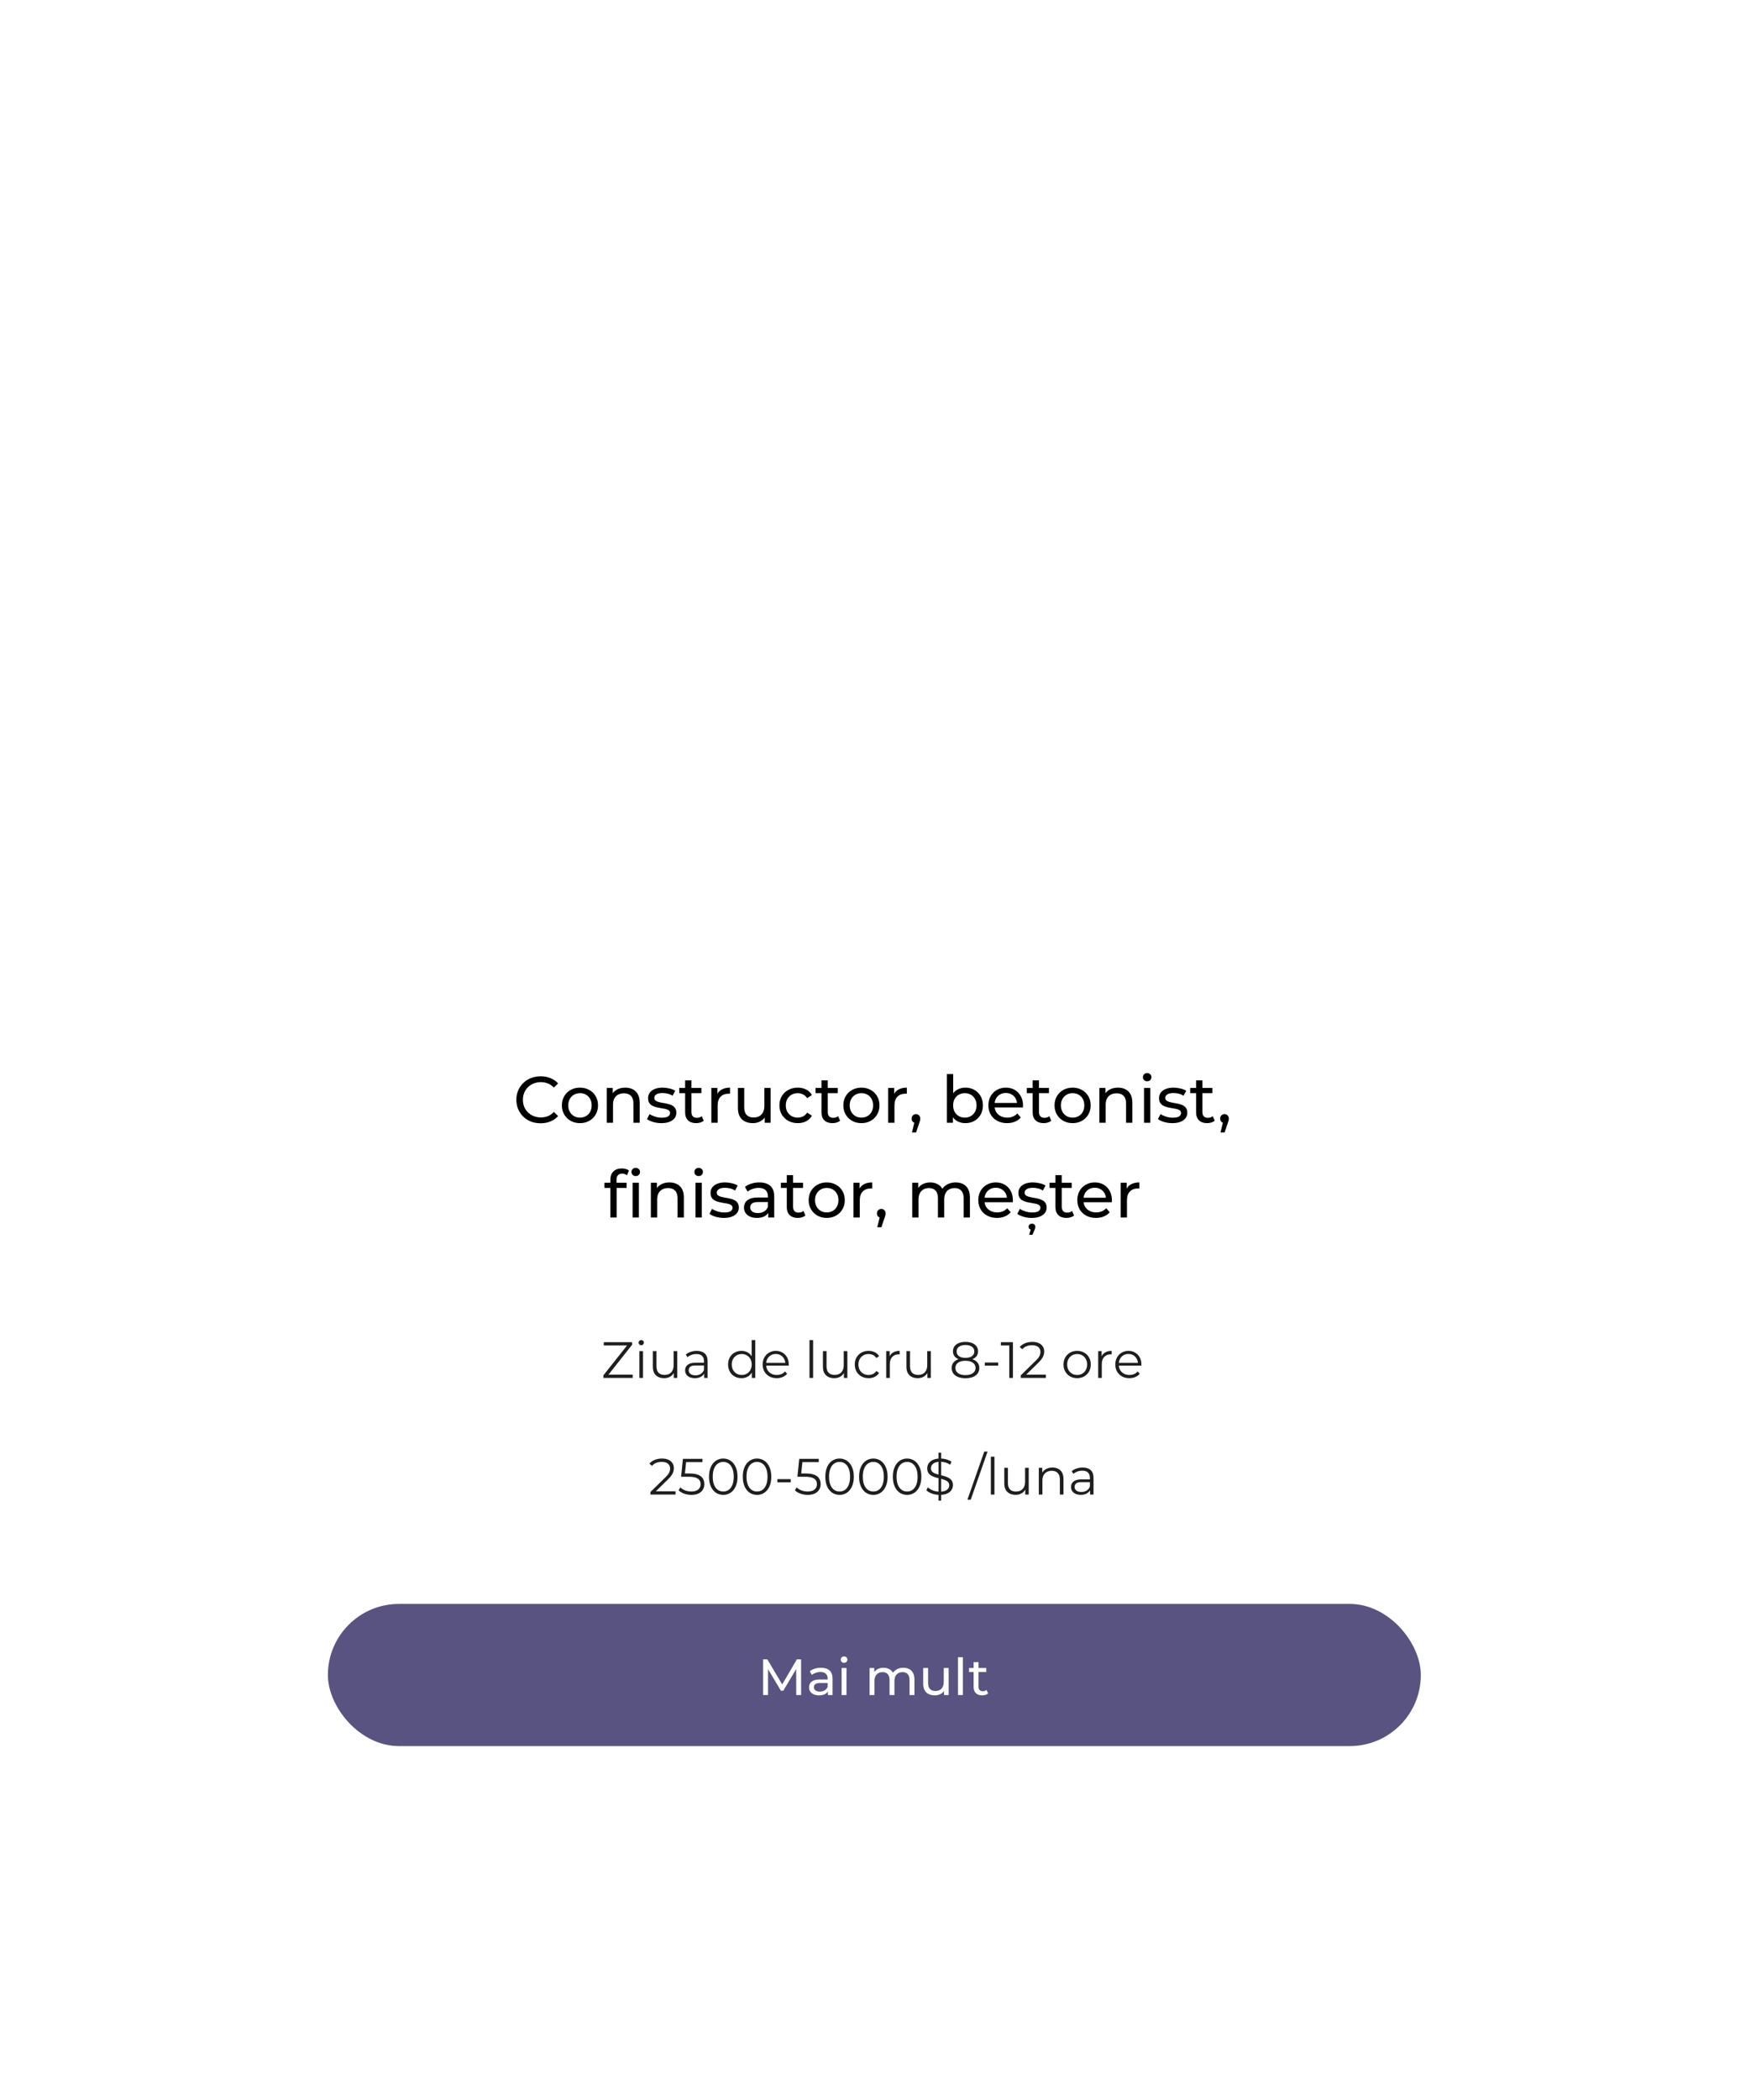 <?xml version="1.0" encoding="UTF-8"?> <svg xmlns="http://www.w3.org/2000/svg" width="482" height="576" viewBox="0 0 482 576" fill="none"> <g filter="url(#filter0_dd_89_2)"> <rect x="60" y="64" width="360" height="450" rx="20" fill="white"></rect> </g> <path d="M148.393 308.144C147.433 308.144 146.545 307.988 145.729 307.676C144.925 307.352 144.223 306.902 143.623 306.326C143.035 305.738 142.573 305.054 142.237 304.274C141.901 303.494 141.733 302.636 141.733 301.7C141.733 300.764 141.901 299.906 142.237 299.126C142.573 298.346 143.041 297.668 143.641 297.092C144.241 296.504 144.943 296.054 145.747 295.742C146.563 295.418 147.451 295.256 148.411 295.256C149.383 295.256 150.277 295.424 151.093 295.76C151.921 296.084 152.623 296.57 153.199 297.218L152.029 298.352C151.549 297.848 151.009 297.476 150.409 297.236C149.809 296.984 149.167 296.858 148.483 296.858C147.775 296.858 147.115 296.978 146.503 297.218C145.903 297.458 145.381 297.794 144.937 298.226C144.493 298.658 144.145 299.174 143.893 299.774C143.653 300.362 143.533 301.004 143.533 301.7C143.533 302.396 143.653 303.044 143.893 303.644C144.145 304.232 144.493 304.742 144.937 305.174C145.381 305.606 145.903 305.942 146.503 306.182C147.115 306.422 147.775 306.542 148.483 306.542C149.167 306.542 149.809 306.422 150.409 306.182C151.009 305.93 151.549 305.546 152.029 305.03L153.199 306.164C152.623 306.812 151.921 307.304 151.093 307.64C150.277 307.976 149.377 308.144 148.393 308.144ZM159.197 308.108C158.237 308.108 157.385 307.898 156.641 307.478C155.897 307.058 155.309 306.482 154.877 305.75C154.445 305.006 154.229 304.166 154.229 303.23C154.229 302.282 154.445 301.442 154.877 300.71C155.309 299.978 155.897 299.408 156.641 299C157.385 298.58 158.237 298.37 159.197 298.37C160.145 298.37 160.991 298.58 161.735 299C162.491 299.408 163.079 299.978 163.499 300.71C163.931 301.43 164.147 302.27 164.147 303.23C164.147 304.178 163.931 305.018 163.499 305.75C163.079 306.482 162.491 307.058 161.735 307.478C160.991 307.898 160.145 308.108 159.197 308.108ZM159.197 306.596C159.809 306.596 160.355 306.458 160.835 306.182C161.327 305.906 161.711 305.516 161.987 305.012C162.263 304.496 162.401 303.902 162.401 303.23C162.401 302.546 162.263 301.958 161.987 301.466C161.711 300.962 161.327 300.572 160.835 300.296C160.355 300.02 159.809 299.882 159.197 299.882C158.585 299.882 158.039 300.02 157.559 300.296C157.079 300.572 156.695 300.962 156.407 301.466C156.119 301.958 155.975 302.546 155.975 303.23C155.975 303.902 156.119 304.496 156.407 305.012C156.695 305.516 157.079 305.906 157.559 306.182C158.039 306.458 158.585 306.596 159.197 306.596ZM171.63 298.37C172.41 298.37 173.094 298.52 173.682 298.82C174.282 299.12 174.75 299.576 175.086 300.188C175.422 300.8 175.59 301.574 175.59 302.51V308H173.862V302.708C173.862 301.784 173.634 301.088 173.178 300.62C172.734 300.152 172.104 299.918 171.288 299.918C170.676 299.918 170.142 300.038 169.686 300.278C169.23 300.518 168.876 300.872 168.624 301.34C168.384 301.808 168.264 302.39 168.264 303.086V308H166.536V298.46H168.192V301.034L167.922 300.35C168.234 299.726 168.714 299.24 169.362 298.892C170.01 298.544 170.766 298.37 171.63 298.37ZM181.524 308.108C180.732 308.108 179.976 308 179.256 307.784C178.548 307.568 177.99 307.304 177.582 306.992L178.302 305.624C178.71 305.9 179.214 306.134 179.814 306.326C180.414 306.518 181.026 306.614 181.65 306.614C182.454 306.614 183.03 306.5 183.378 306.272C183.738 306.044 183.918 305.726 183.918 305.318C183.918 305.018 183.81 304.784 183.594 304.616C183.378 304.448 183.09 304.322 182.73 304.238C182.382 304.154 181.992 304.082 181.56 304.022C181.128 303.95 180.696 303.866 180.264 303.77C179.832 303.662 179.436 303.518 179.076 303.338C178.716 303.146 178.428 302.888 178.212 302.564C177.996 302.228 177.888 301.784 177.888 301.232C177.888 300.656 178.05 300.152 178.374 299.72C178.698 299.288 179.154 298.958 179.742 298.73C180.342 298.49 181.05 298.37 181.866 298.37C182.49 298.37 183.12 298.448 183.756 298.604C184.404 298.748 184.932 298.958 185.34 299.234L184.602 300.602C184.17 300.314 183.72 300.116 183.252 300.008C182.784 299.9 182.316 299.846 181.848 299.846C181.092 299.846 180.528 299.972 180.156 300.224C179.784 300.464 179.598 300.776 179.598 301.16C179.598 301.484 179.706 301.736 179.922 301.916C180.15 302.084 180.438 302.216 180.786 302.312C181.146 302.408 181.542 302.492 181.974 302.564C182.406 302.624 182.838 302.708 183.27 302.816C183.702 302.912 184.092 303.05 184.44 303.23C184.8 303.41 185.088 303.662 185.304 303.986C185.532 304.31 185.646 304.742 185.646 305.282C185.646 305.858 185.478 306.356 185.142 306.776C184.806 307.196 184.332 307.526 183.72 307.766C183.108 307.994 182.376 308.108 181.524 308.108ZM191.082 308.108C190.122 308.108 189.378 307.85 188.85 307.334C188.322 306.818 188.058 306.08 188.058 305.12V296.372H189.786V305.048C189.786 305.564 189.912 305.96 190.164 306.236C190.428 306.512 190.8 306.65 191.28 306.65C191.82 306.65 192.27 306.5 192.63 306.2L193.17 307.442C192.906 307.67 192.588 307.838 192.216 307.946C191.856 308.054 191.478 308.108 191.082 308.108ZM186.438 299.882V298.46H192.522V299.882H186.438ZM195.259 308V298.46H196.915V301.052L196.753 300.404C197.017 299.744 197.461 299.24 198.085 298.892C198.709 298.544 199.477 298.37 200.389 298.37V300.044C200.317 300.032 200.245 300.026 200.173 300.026C200.113 300.026 200.053 300.026 199.993 300.026C199.069 300.026 198.337 300.302 197.797 300.854C197.257 301.406 196.987 302.204 196.987 303.248V308H195.259ZM206.656 308.108C205.84 308.108 205.12 307.958 204.496 307.658C203.884 307.358 203.404 306.902 203.056 306.29C202.72 305.666 202.552 304.886 202.552 303.95V298.46H204.28V303.752C204.28 304.688 204.502 305.39 204.946 305.858C205.402 306.326 206.038 306.56 206.854 306.56C207.454 306.56 207.976 306.44 208.42 306.2C208.864 305.948 209.206 305.588 209.446 305.12C209.686 304.64 209.806 304.064 209.806 303.392V298.46H211.534V308H209.896V305.426L210.166 306.11C209.854 306.746 209.386 307.238 208.762 307.586C208.138 307.934 207.436 308.108 206.656 308.108ZM218.982 308.108C218.01 308.108 217.14 307.898 216.372 307.478C215.616 307.058 215.022 306.482 214.59 305.75C214.158 305.018 213.942 304.178 213.942 303.23C213.942 302.282 214.158 301.442 214.59 300.71C215.022 299.978 215.616 299.408 216.372 299C217.14 298.58 218.01 298.37 218.982 298.37C219.846 298.37 220.614 298.544 221.286 298.892C221.97 299.228 222.498 299.732 222.87 300.404L221.556 301.25C221.244 300.782 220.86 300.44 220.404 300.224C219.96 299.996 219.48 299.882 218.964 299.882C218.34 299.882 217.782 300.02 217.29 300.296C216.798 300.572 216.408 300.962 216.12 301.466C215.832 301.958 215.688 302.546 215.688 303.23C215.688 303.914 215.832 304.508 216.12 305.012C216.408 305.516 216.798 305.906 217.29 306.182C217.782 306.458 218.34 306.596 218.964 306.596C219.48 306.596 219.96 306.488 220.404 306.272C220.86 306.044 221.244 305.696 221.556 305.228L222.87 306.056C222.498 306.716 221.97 307.226 221.286 307.586C220.614 307.934 219.846 308.108 218.982 308.108ZM228.506 308.108C227.546 308.108 226.802 307.85 226.274 307.334C225.746 306.818 225.482 306.08 225.482 305.12V296.372H227.21V305.048C227.21 305.564 227.336 305.96 227.588 306.236C227.852 306.512 228.224 306.65 228.704 306.65C229.244 306.65 229.694 306.5 230.054 306.2L230.594 307.442C230.33 307.67 230.012 307.838 229.64 307.946C229.28 308.054 228.902 308.108 228.506 308.108ZM223.862 299.882V298.46H229.946V299.882H223.862ZM236.453 308.108C235.493 308.108 234.641 307.898 233.897 307.478C233.153 307.058 232.565 306.482 232.133 305.75C231.701 305.006 231.485 304.166 231.485 303.23C231.485 302.282 231.701 301.442 232.133 300.71C232.565 299.978 233.153 299.408 233.897 299C234.641 298.58 235.493 298.37 236.453 298.37C237.401 298.37 238.247 298.58 238.991 299C239.747 299.408 240.335 299.978 240.755 300.71C241.187 301.43 241.403 302.27 241.403 303.23C241.403 304.178 241.187 305.018 240.755 305.75C240.335 306.482 239.747 307.058 238.991 307.478C238.247 307.898 237.401 308.108 236.453 308.108ZM236.453 306.596C237.065 306.596 237.611 306.458 238.091 306.182C238.583 305.906 238.967 305.516 239.243 305.012C239.519 304.496 239.657 303.902 239.657 303.23C239.657 302.546 239.519 301.958 239.243 301.466C238.967 300.962 238.583 300.572 238.091 300.296C237.611 300.02 237.065 299.882 236.453 299.882C235.841 299.882 235.295 300.02 234.815 300.296C234.335 300.572 233.951 300.962 233.663 301.466C233.375 301.958 233.231 302.546 233.231 303.23C233.231 303.902 233.375 304.496 233.663 305.012C233.951 305.516 234.335 305.906 234.815 306.182C235.295 306.458 235.841 306.596 236.453 306.596ZM243.792 308V298.46H245.448V301.052L245.286 300.404C245.55 299.744 245.994 299.24 246.618 298.892C247.242 298.544 248.01 298.37 248.922 298.37V300.044C248.85 300.032 248.778 300.026 248.706 300.026C248.646 300.026 248.586 300.026 248.526 300.026C247.602 300.026 246.87 300.302 246.33 300.854C245.79 301.406 245.52 302.204 245.52 303.248V308H243.792ZM250.315 310.664L251.215 307.028L251.449 308.072C251.101 308.072 250.807 307.964 250.567 307.748C250.339 307.532 250.225 307.238 250.225 306.866C250.225 306.506 250.339 306.212 250.567 305.984C250.807 305.756 251.095 305.642 251.431 305.642C251.779 305.642 252.061 305.762 252.277 306.002C252.493 306.23 252.601 306.518 252.601 306.866C252.601 306.986 252.589 307.106 252.565 307.226C252.553 307.334 252.523 307.466 252.475 307.622C252.439 307.766 252.379 307.946 252.295 308.162L251.449 310.664H250.315ZM264.969 308.108C264.153 308.108 263.415 307.928 262.755 307.568C262.107 307.196 261.591 306.65 261.207 305.93C260.835 305.21 260.649 304.31 260.649 303.23C260.649 302.15 260.841 301.25 261.225 300.53C261.621 299.81 262.143 299.27 262.791 298.91C263.451 298.55 264.177 298.37 264.969 298.37C265.905 298.37 266.733 298.574 267.453 298.982C268.173 299.39 268.743 299.96 269.163 300.692C269.583 301.412 269.793 302.258 269.793 303.23C269.793 304.202 269.583 305.054 269.163 305.786C268.743 306.518 268.173 307.088 267.453 307.496C266.733 307.904 265.905 308.108 264.969 308.108ZM259.911 308V294.644H261.639V300.998L261.459 303.212L261.567 305.426V308H259.911ZM264.825 306.596C265.437 306.596 265.983 306.458 266.463 306.182C266.955 305.906 267.339 305.516 267.615 305.012C267.903 304.496 268.047 303.902 268.047 303.23C268.047 302.546 267.903 301.958 267.615 301.466C267.339 300.962 266.955 300.572 266.463 300.296C265.983 300.02 265.437 299.882 264.825 299.882C264.225 299.882 263.679 300.02 263.187 300.296C262.707 300.572 262.323 300.962 262.035 301.466C261.759 301.958 261.621 302.546 261.621 303.23C261.621 303.902 261.759 304.496 262.035 305.012C262.323 305.516 262.707 305.906 263.187 306.182C263.679 306.458 264.225 306.596 264.825 306.596ZM276.429 308.108C275.409 308.108 274.509 307.898 273.729 307.478C272.961 307.058 272.361 306.482 271.929 305.75C271.509 305.018 271.299 304.178 271.299 303.23C271.299 302.282 271.503 301.442 271.911 300.71C272.331 299.978 272.901 299.408 273.621 299C274.353 298.58 275.175 298.37 276.087 298.37C277.011 298.37 277.827 298.574 278.535 298.982C279.243 299.39 279.795 299.966 280.191 300.71C280.599 301.442 280.803 302.3 280.803 303.284C280.803 303.356 280.797 303.44 280.785 303.536C280.785 303.632 280.779 303.722 280.767 303.806H272.649V302.564H279.867L279.165 302.996C279.177 302.384 279.051 301.838 278.787 301.358C278.523 300.878 278.157 300.506 277.689 300.242C277.233 299.966 276.699 299.828 276.087 299.828C275.487 299.828 274.953 299.966 274.485 300.242C274.017 300.506 273.651 300.884 273.387 301.376C273.123 301.856 272.991 302.408 272.991 303.032V303.32C272.991 303.956 273.135 304.526 273.423 305.03C273.723 305.522 274.137 305.906 274.665 306.182C275.193 306.458 275.799 306.596 276.483 306.596C277.047 306.596 277.557 306.5 278.013 306.308C278.481 306.116 278.889 305.828 279.237 305.444L280.191 306.56C279.759 307.064 279.219 307.448 278.571 307.712C277.935 307.976 277.221 308.108 276.429 308.108ZM286.478 308.108C285.518 308.108 284.774 307.85 284.246 307.334C283.718 306.818 283.454 306.08 283.454 305.12V296.372H285.182V305.048C285.182 305.564 285.308 305.96 285.56 306.236C285.824 306.512 286.196 306.65 286.676 306.65C287.216 306.65 287.666 306.5 288.026 306.2L288.566 307.442C288.302 307.67 287.984 307.838 287.612 307.946C287.252 308.054 286.874 308.108 286.478 308.108ZM281.834 299.882V298.46H287.918V299.882H281.834ZM294.425 308.108C293.465 308.108 292.613 307.898 291.869 307.478C291.125 307.058 290.537 306.482 290.105 305.75C289.673 305.006 289.457 304.166 289.457 303.23C289.457 302.282 289.673 301.442 290.105 300.71C290.537 299.978 291.125 299.408 291.869 299C292.613 298.58 293.465 298.37 294.425 298.37C295.373 298.37 296.219 298.58 296.963 299C297.719 299.408 298.307 299.978 298.727 300.71C299.159 301.43 299.375 302.27 299.375 303.23C299.375 304.178 299.159 305.018 298.727 305.75C298.307 306.482 297.719 307.058 296.963 307.478C296.219 307.898 295.373 308.108 294.425 308.108ZM294.425 306.596C295.037 306.596 295.583 306.458 296.063 306.182C296.555 305.906 296.939 305.516 297.215 305.012C297.491 304.496 297.629 303.902 297.629 303.23C297.629 302.546 297.491 301.958 297.215 301.466C296.939 300.962 296.555 300.572 296.063 300.296C295.583 300.02 295.037 299.882 294.425 299.882C293.813 299.882 293.267 300.02 292.787 300.296C292.307 300.572 291.923 300.962 291.635 301.466C291.347 301.958 291.203 302.546 291.203 303.23C291.203 303.902 291.347 304.496 291.635 305.012C291.923 305.516 292.307 305.906 292.787 306.182C293.267 306.458 293.813 306.596 294.425 306.596ZM306.859 298.37C307.639 298.37 308.323 298.52 308.911 298.82C309.511 299.12 309.979 299.576 310.315 300.188C310.651 300.8 310.819 301.574 310.819 302.51V308H309.091V302.708C309.091 301.784 308.863 301.088 308.407 300.62C307.963 300.152 307.333 299.918 306.517 299.918C305.905 299.918 305.371 300.038 304.915 300.278C304.459 300.518 304.105 300.872 303.853 301.34C303.613 301.808 303.493 302.39 303.493 303.086V308H301.765V298.46H303.421V301.034L303.151 300.35C303.463 299.726 303.943 299.24 304.591 298.892C305.239 298.544 305.995 298.37 306.859 298.37ZM314.017 308V298.46H315.745V308H314.017ZM314.881 296.624C314.545 296.624 314.263 296.516 314.035 296.3C313.819 296.084 313.711 295.82 313.711 295.508C313.711 295.184 313.819 294.914 314.035 294.698C314.263 294.482 314.545 294.374 314.881 294.374C315.217 294.374 315.493 294.482 315.709 294.698C315.937 294.902 316.051 295.16 316.051 295.472C316.051 295.796 315.943 296.072 315.727 296.3C315.511 296.516 315.229 296.624 314.881 296.624ZM321.78 308.108C320.988 308.108 320.232 308 319.512 307.784C318.804 307.568 318.246 307.304 317.838 306.992L318.558 305.624C318.966 305.9 319.47 306.134 320.07 306.326C320.67 306.518 321.282 306.614 321.906 306.614C322.71 306.614 323.286 306.5 323.634 306.272C323.994 306.044 324.174 305.726 324.174 305.318C324.174 305.018 324.066 304.784 323.85 304.616C323.634 304.448 323.346 304.322 322.986 304.238C322.638 304.154 322.248 304.082 321.816 304.022C321.384 303.95 320.952 303.866 320.52 303.77C320.088 303.662 319.692 303.518 319.332 303.338C318.972 303.146 318.684 302.888 318.468 302.564C318.252 302.228 318.144 301.784 318.144 301.232C318.144 300.656 318.306 300.152 318.63 299.72C318.954 299.288 319.41 298.958 319.998 298.73C320.598 298.49 321.306 298.37 322.122 298.37C322.746 298.37 323.376 298.448 324.012 298.604C324.66 298.748 325.188 298.958 325.596 299.234L324.858 300.602C324.426 300.314 323.976 300.116 323.508 300.008C323.04 299.9 322.572 299.846 322.104 299.846C321.348 299.846 320.784 299.972 320.412 300.224C320.04 300.464 319.854 300.776 319.854 301.16C319.854 301.484 319.962 301.736 320.178 301.916C320.406 302.084 320.694 302.216 321.042 302.312C321.402 302.408 321.798 302.492 322.23 302.564C322.662 302.624 323.094 302.708 323.526 302.816C323.958 302.912 324.348 303.05 324.696 303.23C325.056 303.41 325.344 303.662 325.56 303.986C325.788 304.31 325.902 304.742 325.902 305.282C325.902 305.858 325.734 306.356 325.398 306.776C325.062 307.196 324.588 307.526 323.976 307.766C323.364 307.994 322.632 308.108 321.78 308.108ZM331.338 308.108C330.378 308.108 329.634 307.85 329.106 307.334C328.578 306.818 328.314 306.08 328.314 305.12V296.372H330.042V305.048C330.042 305.564 330.168 305.96 330.42 306.236C330.684 306.512 331.056 306.65 331.536 306.65C332.076 306.65 332.526 306.5 332.886 306.2L333.426 307.442C333.162 307.67 332.844 307.838 332.472 307.946C332.112 308.054 331.734 308.108 331.338 308.108ZM326.694 299.882V298.46H332.778V299.882H326.694ZM335.007 310.664L335.907 307.028L336.141 308.072C335.793 308.072 335.499 307.964 335.259 307.748C335.031 307.532 334.917 307.238 334.917 306.866C334.917 306.506 335.031 306.212 335.259 305.984C335.499 305.756 335.787 305.642 336.123 305.642C336.471 305.642 336.753 305.762 336.969 306.002C337.185 306.23 337.293 306.518 337.293 306.866C337.293 306.986 337.281 307.106 337.257 307.226C337.245 307.334 337.215 307.466 337.167 307.622C337.131 307.766 337.071 307.946 336.987 308.162L336.141 310.664H335.007ZM167.536 334V323.614C167.536 322.678 167.806 321.934 168.346 321.382C168.898 320.818 169.678 320.536 170.686 320.536C171.058 320.536 171.412 320.584 171.748 320.68C172.096 320.764 172.39 320.902 172.63 321.094L172.108 322.408C171.928 322.264 171.724 322.156 171.496 322.084C171.268 322 171.028 321.958 170.776 321.958C170.272 321.958 169.888 322.102 169.624 322.39C169.36 322.666 169.228 323.08 169.228 323.632V324.91L169.264 325.702V334H167.536ZM165.916 325.882V324.46H172V325.882H165.916ZM173.638 334V324.46H175.366V334H173.638ZM174.502 322.624C174.166 322.624 173.884 322.516 173.656 322.3C173.44 322.084 173.332 321.82 173.332 321.508C173.332 321.184 173.44 320.914 173.656 320.698C173.884 320.482 174.166 320.374 174.502 320.374C174.838 320.374 175.114 320.482 175.33 320.698C175.558 320.902 175.672 321.16 175.672 321.472C175.672 321.796 175.564 322.072 175.348 322.3C175.132 322.516 174.85 322.624 174.502 322.624ZM183.751 324.37C184.531 324.37 185.215 324.52 185.803 324.82C186.403 325.12 186.871 325.576 187.207 326.188C187.543 326.8 187.711 327.574 187.711 328.51V334H185.983V328.708C185.983 327.784 185.755 327.088 185.299 326.62C184.855 326.152 184.225 325.918 183.409 325.918C182.797 325.918 182.263 326.038 181.807 326.278C181.351 326.518 180.997 326.872 180.745 327.34C180.505 327.808 180.385 328.39 180.385 329.086V334H178.657V324.46H180.313V327.034L180.043 326.35C180.355 325.726 180.835 325.24 181.483 324.892C182.131 324.544 182.887 324.37 183.751 324.37ZM190.909 334V324.46H192.637V334H190.909ZM191.773 322.624C191.437 322.624 191.155 322.516 190.927 322.3C190.711 322.084 190.603 321.82 190.603 321.508C190.603 321.184 190.711 320.914 190.927 320.698C191.155 320.482 191.437 320.374 191.773 320.374C192.109 320.374 192.385 320.482 192.601 320.698C192.829 320.902 192.943 321.16 192.943 321.472C192.943 321.796 192.835 322.072 192.619 322.3C192.403 322.516 192.121 322.624 191.773 322.624ZM198.672 334.108C197.88 334.108 197.124 334 196.404 333.784C195.696 333.568 195.138 333.304 194.73 332.992L195.45 331.624C195.858 331.9 196.362 332.134 196.962 332.326C197.562 332.518 198.174 332.614 198.798 332.614C199.602 332.614 200.178 332.5 200.526 332.272C200.886 332.044 201.066 331.726 201.066 331.318C201.066 331.018 200.958 330.784 200.742 330.616C200.526 330.448 200.238 330.322 199.878 330.238C199.53 330.154 199.14 330.082 198.708 330.022C198.276 329.95 197.844 329.866 197.412 329.77C196.98 329.662 196.584 329.518 196.224 329.338C195.864 329.146 195.576 328.888 195.36 328.564C195.144 328.228 195.036 327.784 195.036 327.232C195.036 326.656 195.198 326.152 195.522 325.72C195.846 325.288 196.302 324.958 196.89 324.73C197.49 324.49 198.198 324.37 199.014 324.37C199.638 324.37 200.268 324.448 200.904 324.604C201.552 324.748 202.08 324.958 202.488 325.234L201.75 326.602C201.318 326.314 200.868 326.116 200.4 326.008C199.932 325.9 199.464 325.846 198.996 325.846C198.24 325.846 197.676 325.972 197.304 326.224C196.932 326.464 196.746 326.776 196.746 327.16C196.746 327.484 196.854 327.736 197.07 327.916C197.298 328.084 197.586 328.216 197.934 328.312C198.294 328.408 198.69 328.492 199.122 328.564C199.554 328.624 199.986 328.708 200.418 328.816C200.85 328.912 201.24 329.05 201.588 329.23C201.948 329.41 202.236 329.662 202.452 329.986C202.68 330.31 202.794 330.742 202.794 331.282C202.794 331.858 202.626 332.356 202.29 332.776C201.954 333.196 201.48 333.526 200.868 333.766C200.256 333.994 199.524 334.108 198.672 334.108ZM210.875 334V331.984L210.785 331.606V328.168C210.785 327.436 210.569 326.872 210.137 326.476C209.717 326.068 209.081 325.864 208.229 325.864C207.665 325.864 207.113 325.96 206.573 326.152C206.033 326.332 205.577 326.578 205.205 326.89L204.485 325.594C204.977 325.198 205.565 324.898 206.249 324.694C206.945 324.478 207.671 324.37 208.427 324.37C209.735 324.37 210.743 324.688 211.451 325.324C212.159 325.96 212.513 326.932 212.513 328.24V334H210.875ZM207.743 334.108C207.035 334.108 206.411 333.988 205.871 333.748C205.343 333.508 204.935 333.178 204.647 332.758C204.359 332.326 204.215 331.84 204.215 331.3C204.215 330.784 204.335 330.316 204.575 329.896C204.827 329.476 205.229 329.14 205.781 328.888C206.345 328.636 207.101 328.51 208.049 328.51H211.073V329.752H208.121C207.257 329.752 206.675 329.896 206.375 330.184C206.075 330.472 205.925 330.82 205.925 331.228C205.925 331.696 206.111 332.074 206.483 332.362C206.855 332.638 207.371 332.776 208.031 332.776C208.679 332.776 209.243 332.632 209.723 332.344C210.215 332.056 210.569 331.636 210.785 331.084L211.127 332.272C210.899 332.836 210.497 333.286 209.921 333.622C209.345 333.946 208.619 334.108 207.743 334.108ZM218.987 334.108C218.027 334.108 217.283 333.85 216.755 333.334C216.227 332.818 215.963 332.08 215.963 331.12V322.372H217.691V331.048C217.691 331.564 217.817 331.96 218.069 332.236C218.333 332.512 218.705 332.65 219.185 332.65C219.725 332.65 220.175 332.5 220.535 332.2L221.075 333.442C220.811 333.67 220.493 333.838 220.121 333.946C219.761 334.054 219.383 334.108 218.987 334.108ZM214.343 325.882V324.46H220.427V325.882H214.343ZM226.934 334.108C225.974 334.108 225.122 333.898 224.378 333.478C223.634 333.058 223.046 332.482 222.614 331.75C222.182 331.006 221.966 330.166 221.966 329.23C221.966 328.282 222.182 327.442 222.614 326.71C223.046 325.978 223.634 325.408 224.378 325C225.122 324.58 225.974 324.37 226.934 324.37C227.882 324.37 228.728 324.58 229.472 325C230.228 325.408 230.816 325.978 231.236 326.71C231.668 327.43 231.884 328.27 231.884 329.23C231.884 330.178 231.668 331.018 231.236 331.75C230.816 332.482 230.228 333.058 229.472 333.478C228.728 333.898 227.882 334.108 226.934 334.108ZM226.934 332.596C227.546 332.596 228.092 332.458 228.572 332.182C229.064 331.906 229.448 331.516 229.724 331.012C230 330.496 230.138 329.902 230.138 329.23C230.138 328.546 230 327.958 229.724 327.466C229.448 326.962 229.064 326.572 228.572 326.296C228.092 326.02 227.546 325.882 226.934 325.882C226.322 325.882 225.776 326.02 225.296 326.296C224.816 326.572 224.432 326.962 224.144 327.466C223.856 327.958 223.712 328.546 223.712 329.23C223.712 329.902 223.856 330.496 224.144 331.012C224.432 331.516 224.816 331.906 225.296 332.182C225.776 332.458 226.322 332.596 226.934 332.596ZM234.274 334V324.46H235.93V327.052L235.768 326.404C236.032 325.744 236.476 325.24 237.1 324.892C237.724 324.544 238.492 324.37 239.404 324.37V326.044C239.332 326.032 239.26 326.026 239.188 326.026C239.128 326.026 239.068 326.026 239.008 326.026C238.084 326.026 237.352 326.302 236.812 326.854C236.272 327.406 236.002 328.204 236.002 329.248V334H234.274ZM240.797 336.664L241.697 333.028L241.931 334.072C241.583 334.072 241.289 333.964 241.049 333.748C240.821 333.532 240.707 333.238 240.707 332.866C240.707 332.506 240.821 332.212 241.049 331.984C241.289 331.756 241.577 331.642 241.913 331.642C242.261 331.642 242.543 331.762 242.759 332.002C242.975 332.23 243.083 332.518 243.083 332.866C243.083 332.986 243.071 333.106 243.047 333.226C243.035 333.334 243.005 333.466 242.957 333.622C242.921 333.766 242.861 333.946 242.777 334.162L241.931 336.664H240.797ZM262.327 324.37C263.095 324.37 263.773 324.52 264.361 324.82C264.949 325.12 265.405 325.576 265.729 326.188C266.065 326.8 266.233 327.574 266.233 328.51V334H264.505V328.708C264.505 327.784 264.289 327.088 263.857 326.62C263.425 326.152 262.819 325.918 262.039 325.918C261.463 325.918 260.959 326.038 260.527 326.278C260.095 326.518 259.759 326.872 259.519 327.34C259.291 327.808 259.177 328.39 259.177 329.086V334H257.449V328.708C257.449 327.784 257.233 327.088 256.801 326.62C256.381 326.152 255.775 325.918 254.983 325.918C254.419 325.918 253.921 326.038 253.489 326.278C253.057 326.518 252.721 326.872 252.481 327.34C252.241 327.808 252.121 328.39 252.121 329.086V334H250.393V324.46H252.049V326.998L251.779 326.35C252.079 325.726 252.541 325.24 253.165 324.892C253.789 324.544 254.515 324.37 255.343 324.37C256.255 324.37 257.041 324.598 257.701 325.054C258.361 325.498 258.793 326.176 258.997 327.088L258.295 326.8C258.583 326.068 259.087 325.48 259.807 325.036C260.527 324.592 261.367 324.37 262.327 324.37ZM273.66 334.108C272.64 334.108 271.74 333.898 270.96 333.478C270.192 333.058 269.592 332.482 269.16 331.75C268.74 331.018 268.53 330.178 268.53 329.23C268.53 328.282 268.734 327.442 269.142 326.71C269.562 325.978 270.132 325.408 270.852 325C271.584 324.58 272.406 324.37 273.318 324.37C274.242 324.37 275.058 324.574 275.766 324.982C276.474 325.39 277.026 325.966 277.422 326.71C277.83 327.442 278.034 328.3 278.034 329.284C278.034 329.356 278.028 329.44 278.016 329.536C278.016 329.632 278.01 329.722 277.998 329.806H269.88V328.564H277.098L276.396 328.996C276.408 328.384 276.282 327.838 276.018 327.358C275.754 326.878 275.388 326.506 274.92 326.242C274.464 325.966 273.93 325.828 273.318 325.828C272.718 325.828 272.184 325.966 271.716 326.242C271.248 326.506 270.882 326.884 270.618 327.376C270.354 327.856 270.222 328.408 270.222 329.032V329.32C270.222 329.956 270.366 330.526 270.654 331.03C270.954 331.522 271.368 331.906 271.896 332.182C272.424 332.458 273.03 332.596 273.714 332.596C274.278 332.596 274.788 332.5 275.244 332.308C275.712 332.116 276.12 331.828 276.468 331.444L277.422 332.56C276.99 333.064 276.45 333.448 275.802 333.712C275.166 333.976 274.452 334.108 273.66 334.108ZM283.17 334.108C282.378 334.108 281.622 334 280.902 333.784C280.194 333.568 279.636 333.304 279.228 332.992L279.948 331.624C280.356 331.9 280.86 332.134 281.46 332.326C282.06 332.518 282.672 332.614 283.296 332.614C284.1 332.614 284.676 332.5 285.024 332.272C285.384 332.044 285.564 331.726 285.564 331.318C285.564 331.018 285.456 330.784 285.24 330.616C285.024 330.448 284.736 330.322 284.376 330.238C284.028 330.154 283.638 330.082 283.206 330.022C282.774 329.95 282.342 329.866 281.91 329.77C281.478 329.662 281.082 329.518 280.722 329.338C280.362 329.146 280.074 328.888 279.858 328.564C279.642 328.228 279.534 327.784 279.534 327.232C279.534 326.656 279.696 326.152 280.02 325.72C280.344 325.288 280.8 324.958 281.388 324.73C281.988 324.49 282.696 324.37 283.512 324.37C284.136 324.37 284.766 324.448 285.402 324.604C286.05 324.748 286.578 324.958 286.986 325.234L286.248 326.602C285.816 326.314 285.366 326.116 284.898 326.008C284.43 325.9 283.962 325.846 283.494 325.846C282.738 325.846 282.174 325.972 281.802 326.224C281.43 326.464 281.244 326.776 281.244 327.16C281.244 327.484 281.352 327.736 281.568 327.916C281.796 328.084 282.084 328.216 282.432 328.312C282.792 328.408 283.188 328.492 283.62 328.564C284.052 328.624 284.484 328.708 284.916 328.816C285.348 328.912 285.738 329.05 286.086 329.23C286.446 329.41 286.734 329.662 286.95 329.986C287.178 330.31 287.292 330.742 287.292 331.282C287.292 331.858 287.124 332.356 286.788 332.776C286.452 333.196 285.978 333.526 285.366 333.766C284.754 333.994 284.022 334.108 283.17 334.108ZM282.504 338.734L283.098 336.682L283.26 337.33C282.972 337.33 282.744 337.252 282.576 337.096C282.42 336.952 282.342 336.76 282.342 336.52C282.342 336.28 282.426 336.082 282.594 335.926C282.762 335.77 282.984 335.692 283.26 335.692C283.548 335.692 283.77 335.77 283.926 335.926C284.094 336.094 284.178 336.292 284.178 336.52C284.178 336.64 284.16 336.778 284.124 336.934C284.1 337.09 284.04 337.258 283.944 337.438L283.404 338.734H282.504ZM292.727 334.108C291.767 334.108 291.023 333.85 290.495 333.334C289.967 332.818 289.703 332.08 289.703 331.12V322.372H291.431V331.048C291.431 331.564 291.557 331.96 291.809 332.236C292.073 332.512 292.445 332.65 292.925 332.65C293.465 332.65 293.915 332.5 294.275 332.2L294.815 333.442C294.551 333.67 294.233 333.838 293.861 333.946C293.501 334.054 293.123 334.108 292.727 334.108ZM288.083 325.882V324.46H294.167V325.882H288.083ZM300.836 334.108C299.816 334.108 298.916 333.898 298.136 333.478C297.368 333.058 296.768 332.482 296.336 331.75C295.916 331.018 295.706 330.178 295.706 329.23C295.706 328.282 295.91 327.442 296.318 326.71C296.738 325.978 297.308 325.408 298.028 325C298.76 324.58 299.582 324.37 300.494 324.37C301.418 324.37 302.234 324.574 302.942 324.982C303.65 325.39 304.202 325.966 304.598 326.71C305.006 327.442 305.21 328.3 305.21 329.284C305.21 329.356 305.204 329.44 305.192 329.536C305.192 329.632 305.186 329.722 305.174 329.806H297.056V328.564H304.274L303.572 328.996C303.584 328.384 303.458 327.838 303.194 327.358C302.93 326.878 302.564 326.506 302.096 326.242C301.64 325.966 301.106 325.828 300.494 325.828C299.894 325.828 299.36 325.966 298.892 326.242C298.424 326.506 298.058 326.884 297.794 327.376C297.53 327.856 297.398 328.408 297.398 329.032V329.32C297.398 329.956 297.542 330.526 297.83 331.03C298.13 331.522 298.544 331.906 299.072 332.182C299.6 332.458 300.206 332.596 300.89 332.596C301.454 332.596 301.964 332.5 302.42 332.308C302.888 332.116 303.296 331.828 303.644 331.444L304.598 332.56C304.166 333.064 303.626 333.448 302.978 333.712C302.342 333.976 301.628 334.108 300.836 334.108ZM307.61 334V324.46H309.266V327.052L309.104 326.404C309.368 325.744 309.812 325.24 310.436 324.892C311.06 324.544 311.828 324.37 312.74 324.37V326.044C312.668 326.032 312.596 326.026 312.524 326.026C312.464 326.026 312.404 326.026 312.344 326.026C311.42 326.026 310.688 326.302 310.148 326.854C309.608 327.406 309.338 328.204 309.338 329.248V334H307.61Z" fill="black"></path> <rect x="90" y="440" width="300" height="39" rx="19.5" fill="#595381"></rect> <path d="M209.47 465V455.2H210.618L215.014 462.606H214.398L218.738 455.2H219.886L219.9 465H218.556L218.542 457.314H218.864L215 463.81H214.356L210.464 457.314H210.814V465H209.47ZM227.251 465V463.432L227.181 463.138V460.464C227.181 459.895 227.013 459.456 226.677 459.148C226.35 458.831 225.856 458.672 225.193 458.672C224.754 458.672 224.325 458.747 223.905 458.896C223.485 459.036 223.13 459.227 222.841 459.47L222.281 458.462C222.664 458.154 223.121 457.921 223.653 457.762C224.194 457.594 224.759 457.51 225.347 457.51C226.364 457.51 227.148 457.757 227.699 458.252C228.25 458.747 228.525 459.503 228.525 460.52V465H227.251ZM224.815 465.084C224.264 465.084 223.779 464.991 223.359 464.804C222.948 464.617 222.631 464.361 222.407 464.034C222.183 463.698 222.071 463.32 222.071 462.9C222.071 462.499 222.164 462.135 222.351 461.808C222.547 461.481 222.86 461.22 223.289 461.024C223.728 460.828 224.316 460.73 225.053 460.73H227.405V461.696H225.109C224.437 461.696 223.984 461.808 223.751 462.032C223.518 462.256 223.401 462.527 223.401 462.844C223.401 463.208 223.546 463.502 223.835 463.726C224.124 463.941 224.526 464.048 225.039 464.048C225.543 464.048 225.982 463.936 226.355 463.712C226.738 463.488 227.013 463.161 227.181 462.732L227.447 463.656C227.27 464.095 226.957 464.445 226.509 464.706C226.061 464.958 225.496 465.084 224.815 465.084ZM231.012 465V457.58H232.356V465H231.012ZM231.684 456.152C231.423 456.152 231.204 456.068 231.026 455.9C230.858 455.732 230.774 455.527 230.774 455.284C230.774 455.032 230.858 454.822 231.026 454.654C231.204 454.486 231.423 454.402 231.684 454.402C231.946 454.402 232.16 454.486 232.328 454.654C232.506 454.813 232.594 455.013 232.594 455.256C232.594 455.508 232.51 455.723 232.342 455.9C232.174 456.068 231.955 456.152 231.684 456.152ZM247.964 457.51C248.562 457.51 249.089 457.627 249.546 457.86C250.004 458.093 250.358 458.448 250.61 458.924C250.872 459.4 251.002 460.002 251.002 460.73V465H249.658V460.884C249.658 460.165 249.49 459.624 249.154 459.26C248.818 458.896 248.347 458.714 247.74 458.714C247.292 458.714 246.9 458.807 246.564 458.994C246.228 459.181 245.967 459.456 245.78 459.82C245.603 460.184 245.514 460.637 245.514 461.178V465H244.17V460.884C244.17 460.165 244.002 459.624 243.666 459.26C243.34 458.896 242.868 458.714 242.252 458.714C241.814 458.714 241.426 458.807 241.09 458.994C240.754 459.181 240.493 459.456 240.306 459.82C240.12 460.184 240.026 460.637 240.026 461.178V465H238.682V457.58H239.97V459.554L239.76 459.05C239.994 458.565 240.353 458.187 240.838 457.916C241.324 457.645 241.888 457.51 242.532 457.51C243.242 457.51 243.853 457.687 244.366 458.042C244.88 458.387 245.216 458.915 245.374 459.624L244.828 459.4C245.052 458.831 245.444 458.373 246.004 458.028C246.564 457.683 247.218 457.51 247.964 457.51ZM256.597 465.084C255.963 465.084 255.403 464.967 254.917 464.734C254.441 464.501 254.068 464.146 253.797 463.67C253.536 463.185 253.405 462.578 253.405 461.85V457.58H254.749V461.696C254.749 462.424 254.922 462.97 255.267 463.334C255.622 463.698 256.117 463.88 256.751 463.88C257.218 463.88 257.624 463.787 257.969 463.6C258.315 463.404 258.581 463.124 258.767 462.76C258.954 462.387 259.047 461.939 259.047 461.416V457.58H260.391V465H259.117V462.998L259.327 463.53C259.085 464.025 258.721 464.407 258.235 464.678C257.75 464.949 257.204 465.084 256.597 465.084ZM262.95 465V454.612H264.294V465H262.95ZM269.599 465.084C268.853 465.084 268.274 464.883 267.863 464.482C267.453 464.081 267.247 463.507 267.247 462.76V455.956H268.591V462.704C268.591 463.105 268.689 463.413 268.885 463.628C269.091 463.843 269.38 463.95 269.753 463.95C270.173 463.95 270.523 463.833 270.803 463.6L271.223 464.566C271.018 464.743 270.771 464.874 270.481 464.958C270.201 465.042 269.907 465.084 269.599 465.084ZM265.987 458.686V457.58H270.719V458.686H265.987Z" fill="white"></path> <path opacity="0.88" d="M178.546 410V409.286L182.62 405.296C182.993 404.932 183.273 404.615 183.46 404.344C183.647 404.064 183.773 403.803 183.838 403.56C183.903 403.317 183.936 403.089 183.936 402.874C183.936 402.305 183.74 401.857 183.348 401.53C182.965 401.203 182.396 401.04 181.64 401.04C181.061 401.04 180.548 401.129 180.1 401.306C179.661 401.483 179.283 401.759 178.966 402.132L178.252 401.516C178.635 401.068 179.125 400.723 179.722 400.48C180.319 400.237 180.987 400.116 181.724 400.116C182.387 400.116 182.961 400.223 183.446 400.438C183.931 400.643 184.305 400.947 184.566 401.348C184.837 401.749 184.972 402.221 184.972 402.762C184.972 403.079 184.925 403.392 184.832 403.7C184.748 404.008 184.589 404.335 184.356 404.68C184.132 405.016 183.801 405.399 183.362 405.828L179.624 409.496L179.344 409.104H185.42V410H178.546ZM189.779 410.084C189.079 410.084 188.412 409.972 187.777 409.748C187.142 409.515 186.638 409.207 186.265 408.824L186.755 408.026C187.063 408.353 187.483 408.623 188.015 408.838C188.556 409.053 189.14 409.16 189.765 409.16C190.596 409.16 191.226 408.978 191.655 408.614C192.094 408.241 192.313 407.755 192.313 407.158C192.313 406.738 192.21 406.379 192.005 406.08C191.809 405.772 191.473 405.534 190.997 405.366C190.521 405.198 189.868 405.114 189.037 405.114H186.951L187.455 400.2H192.817V401.096H187.861L188.379 400.606L187.945 404.722L187.427 404.218H189.261C190.25 404.218 191.044 404.339 191.641 404.582C192.238 404.825 192.668 405.165 192.929 405.604C193.2 406.033 193.335 406.537 193.335 407.116C193.335 407.667 193.204 408.171 192.943 408.628C192.682 409.076 192.29 409.431 191.767 409.692C191.244 409.953 190.582 410.084 189.779 410.084ZM198.521 410.084C197.765 410.084 197.093 409.888 196.505 409.496C195.917 409.095 195.455 408.525 195.119 407.788C194.783 407.041 194.615 406.145 194.615 405.1C194.615 404.055 194.783 403.163 195.119 402.426C195.455 401.679 195.917 401.11 196.505 400.718C197.093 400.317 197.765 400.116 198.521 400.116C199.277 400.116 199.949 400.317 200.537 400.718C201.125 401.11 201.587 401.679 201.923 402.426C202.268 403.163 202.441 404.055 202.441 405.1C202.441 406.145 202.268 407.041 201.923 407.788C201.587 408.525 201.125 409.095 200.537 409.496C199.949 409.888 199.277 410.084 198.521 410.084ZM198.521 409.16C199.099 409.16 199.603 409.006 200.033 408.698C200.462 408.381 200.798 407.923 201.041 407.326C201.283 406.719 201.405 405.977 201.405 405.1C201.405 404.223 201.283 403.485 201.041 402.888C200.798 402.281 200.462 401.824 200.033 401.516C199.603 401.199 199.099 401.04 198.521 401.04C197.961 401.04 197.461 401.199 197.023 401.516C196.584 401.824 196.243 402.281 196.001 402.888C195.758 403.485 195.637 404.223 195.637 405.1C195.637 405.977 195.758 406.719 196.001 407.326C196.243 407.923 196.584 408.381 197.023 408.698C197.461 409.006 197.961 409.16 198.521 409.16ZM207.79 410.084C207.034 410.084 206.362 409.888 205.774 409.496C205.186 409.095 204.724 408.525 204.388 407.788C204.052 407.041 203.884 406.145 203.884 405.1C203.884 404.055 204.052 403.163 204.388 402.426C204.724 401.679 205.186 401.11 205.774 400.718C206.362 400.317 207.034 400.116 207.79 400.116C208.546 400.116 209.218 400.317 209.806 400.718C210.394 401.11 210.856 401.679 211.192 402.426C211.538 403.163 211.71 404.055 211.71 405.1C211.71 406.145 211.538 407.041 211.192 407.788C210.856 408.525 210.394 409.095 209.806 409.496C209.218 409.888 208.546 410.084 207.79 410.084ZM207.79 409.16C208.369 409.16 208.873 409.006 209.302 408.698C209.732 408.381 210.068 407.923 210.31 407.326C210.553 406.719 210.674 405.977 210.674 405.1C210.674 404.223 210.553 403.485 210.31 402.888C210.068 402.281 209.732 401.824 209.302 401.516C208.873 401.199 208.369 401.04 207.79 401.04C207.23 401.04 206.731 401.199 206.292 401.516C205.854 401.824 205.513 402.281 205.27 402.888C205.028 403.485 204.906 404.223 204.906 405.1C204.906 405.977 205.028 406.719 205.27 407.326C205.513 407.923 205.854 408.381 206.292 408.698C206.731 409.006 207.23 409.16 207.79 409.16ZM213.375 406.64V405.772H217.043V406.64H213.375ZM221.703 410.084C221.003 410.084 220.336 409.972 219.701 409.748C219.066 409.515 218.562 409.207 218.189 408.824L218.679 408.026C218.987 408.353 219.407 408.623 219.939 408.838C220.48 409.053 221.064 409.16 221.689 409.16C222.52 409.16 223.15 408.978 223.579 408.614C224.018 408.241 224.237 407.755 224.237 407.158C224.237 406.738 224.134 406.379 223.929 406.08C223.733 405.772 223.397 405.534 222.921 405.366C222.445 405.198 221.792 405.114 220.961 405.114H218.875L219.379 400.2H224.741V401.096H219.785L220.303 400.606L219.869 404.722L219.351 404.218H221.185C222.174 404.218 222.968 404.339 223.565 404.582C224.162 404.825 224.592 405.165 224.853 405.604C225.124 406.033 225.259 406.537 225.259 407.116C225.259 407.667 225.128 408.171 224.867 408.628C224.606 409.076 224.214 409.431 223.691 409.692C223.168 409.953 222.506 410.084 221.703 410.084ZM230.445 410.084C229.689 410.084 229.017 409.888 228.429 409.496C227.841 409.095 227.379 408.525 227.043 407.788C226.707 407.041 226.539 406.145 226.539 405.1C226.539 404.055 226.707 403.163 227.043 402.426C227.379 401.679 227.841 401.11 228.429 400.718C229.017 400.317 229.689 400.116 230.445 400.116C231.201 400.116 231.873 400.317 232.461 400.718C233.049 401.11 233.511 401.679 233.847 402.426C234.192 403.163 234.365 404.055 234.365 405.1C234.365 406.145 234.192 407.041 233.847 407.788C233.511 408.525 233.049 409.095 232.461 409.496C231.873 409.888 231.201 410.084 230.445 410.084ZM230.445 409.16C231.023 409.16 231.527 409.006 231.957 408.698C232.386 408.381 232.722 407.923 232.965 407.326C233.207 406.719 233.329 405.977 233.329 405.1C233.329 404.223 233.207 403.485 232.965 402.888C232.722 402.281 232.386 401.824 231.957 401.516C231.527 401.199 231.023 401.04 230.445 401.04C229.885 401.04 229.385 401.199 228.947 401.516C228.508 401.824 228.167 402.281 227.925 402.888C227.682 403.485 227.561 404.223 227.561 405.1C227.561 405.977 227.682 406.719 227.925 407.326C228.167 407.923 228.508 408.381 228.947 408.698C229.385 409.006 229.885 409.16 230.445 409.16ZM239.714 410.084C238.958 410.084 238.286 409.888 237.698 409.496C237.11 409.095 236.648 408.525 236.312 407.788C235.976 407.041 235.808 406.145 235.808 405.1C235.808 404.055 235.976 403.163 236.312 402.426C236.648 401.679 237.11 401.11 237.698 400.718C238.286 400.317 238.958 400.116 239.714 400.116C240.47 400.116 241.142 400.317 241.73 400.718C242.318 401.11 242.78 401.679 243.116 402.426C243.461 403.163 243.634 404.055 243.634 405.1C243.634 406.145 243.461 407.041 243.116 407.788C242.78 408.525 242.318 409.095 241.73 409.496C241.142 409.888 240.47 410.084 239.714 410.084ZM239.714 409.16C240.293 409.16 240.797 409.006 241.226 408.698C241.655 408.381 241.991 407.923 242.234 407.326C242.477 406.719 242.598 405.977 242.598 405.1C242.598 404.223 242.477 403.485 242.234 402.888C241.991 402.281 241.655 401.824 241.226 401.516C240.797 401.199 240.293 401.04 239.714 401.04C239.154 401.04 238.655 401.199 238.216 401.516C237.777 401.824 237.437 402.281 237.194 402.888C236.951 403.485 236.83 404.223 236.83 405.1C236.83 405.977 236.951 406.719 237.194 407.326C237.437 407.923 237.777 408.381 238.216 408.698C238.655 409.006 239.154 409.16 239.714 409.16ZM248.984 410.084C248.228 410.084 247.556 409.888 246.968 409.496C246.38 409.095 245.918 408.525 245.582 407.788C245.246 407.041 245.078 406.145 245.078 405.1C245.078 404.055 245.246 403.163 245.582 402.426C245.918 401.679 246.38 401.11 246.968 400.718C247.556 400.317 248.228 400.116 248.984 400.116C249.74 400.116 250.412 400.317 251 400.718C251.588 401.11 252.05 401.679 252.386 402.426C252.731 403.163 252.904 404.055 252.904 405.1C252.904 406.145 252.731 407.041 252.386 407.788C252.05 408.525 251.588 409.095 251 409.496C250.412 409.888 249.74 410.084 248.984 410.084ZM248.984 409.16C249.562 409.16 250.066 409.006 250.496 408.698C250.925 408.381 251.261 407.923 251.504 407.326C251.746 406.719 251.868 405.977 251.868 405.1C251.868 404.223 251.746 403.485 251.504 402.888C251.261 402.281 250.925 401.824 250.496 401.516C250.066 401.199 249.562 401.04 248.984 401.04C248.424 401.04 247.924 401.199 247.486 401.516C247.047 401.824 246.706 402.281 246.464 402.888C246.221 403.485 246.1 404.223 246.1 405.1C246.1 405.977 246.221 406.719 246.464 407.326C246.706 407.923 247.047 408.381 247.486 408.698C247.924 409.006 248.424 409.16 248.984 409.16ZM257.623 411.68V398.52H258.323V411.68H257.623ZM257.917 410.084C257.189 410.084 256.489 409.967 255.817 409.734C255.154 409.491 254.641 409.183 254.277 408.81L254.683 408.012C255.028 408.348 255.49 408.633 256.069 408.866C256.657 409.09 257.273 409.202 257.917 409.202C258.533 409.202 259.032 409.127 259.415 408.978C259.807 408.819 260.092 408.609 260.269 408.348C260.456 408.087 260.549 407.797 260.549 407.48C260.549 407.097 260.437 406.789 260.213 406.556C259.998 406.323 259.714 406.141 259.359 406.01C259.004 405.87 258.612 405.749 258.183 405.646C257.754 405.543 257.324 405.436 256.895 405.324C256.466 405.203 256.069 405.044 255.705 404.848C255.35 404.652 255.061 404.395 254.837 404.078C254.622 403.751 254.515 403.327 254.515 402.804C254.515 402.319 254.641 401.875 254.893 401.474C255.154 401.063 255.551 400.737 256.083 400.494C256.615 400.242 257.296 400.116 258.127 400.116C258.678 400.116 259.224 400.195 259.765 400.354C260.306 400.503 260.773 400.713 261.165 400.984L260.815 401.81C260.395 401.53 259.947 401.325 259.471 401.194C259.004 401.063 258.552 400.998 258.113 400.998C257.525 400.998 257.04 401.077 256.657 401.236C256.274 401.395 255.99 401.609 255.803 401.88C255.626 402.141 255.537 402.44 255.537 402.776C255.537 403.159 255.644 403.467 255.859 403.7C256.083 403.933 256.372 404.115 256.727 404.246C257.091 404.377 257.488 404.493 257.917 404.596C258.346 404.699 258.771 404.811 259.191 404.932C259.62 405.053 260.012 405.212 260.367 405.408C260.731 405.595 261.02 405.847 261.235 406.164C261.459 406.481 261.571 406.897 261.571 407.41C261.571 407.886 261.44 408.329 261.179 408.74C260.918 409.141 260.516 409.468 259.975 409.72C259.443 409.963 258.757 410.084 257.917 410.084ZM265.546 411.4L270.166 398.212H271.076L266.456 411.4H265.546ZM271.972 410V399.612H272.966V410H271.972ZM278.77 410.07C278.144 410.07 277.598 409.953 277.132 409.72C276.665 409.487 276.301 409.137 276.04 408.67C275.788 408.203 275.662 407.62 275.662 406.92V402.65H276.656V406.808C276.656 407.592 276.847 408.185 277.23 408.586C277.622 408.978 278.168 409.174 278.868 409.174C279.381 409.174 279.824 409.071 280.198 408.866C280.58 408.651 280.87 408.343 281.066 407.942C281.271 407.541 281.374 407.06 281.374 406.5V402.65H282.368V410H281.416V407.984L281.57 408.348C281.336 408.889 280.972 409.314 280.478 409.622C279.992 409.921 279.423 410.07 278.77 410.07ZM288.89 402.58C289.487 402.58 290.01 402.697 290.458 402.93C290.915 403.154 291.27 403.499 291.522 403.966C291.783 404.433 291.914 405.021 291.914 405.73V410H290.92V405.828C290.92 405.053 290.724 404.47 290.332 404.078C289.949 403.677 289.408 403.476 288.708 403.476C288.185 403.476 287.728 403.583 287.336 403.798C286.953 404.003 286.655 404.307 286.44 404.708C286.235 405.1 286.132 405.576 286.132 406.136V410H285.138V402.65H286.09V404.666L285.936 404.288C286.169 403.756 286.543 403.341 287.056 403.042C287.569 402.734 288.181 402.58 288.89 402.58ZM299.205 410V408.376L299.163 408.11V405.394C299.163 404.769 298.986 404.288 298.631 403.952C298.286 403.616 297.768 403.448 297.077 403.448C296.601 403.448 296.148 403.527 295.719 403.686C295.29 403.845 294.926 404.055 294.627 404.316L294.179 403.574C294.552 403.257 295 403.014 295.523 402.846C296.046 402.669 296.596 402.58 297.175 402.58C298.127 402.58 298.86 402.818 299.373 403.294C299.896 403.761 300.157 404.475 300.157 405.436V410H299.205ZM296.671 410.07C296.12 410.07 295.64 409.981 295.229 409.804C294.828 409.617 294.52 409.365 294.305 409.048C294.09 408.721 293.983 408.348 293.983 407.928C293.983 407.545 294.072 407.2 294.249 406.892C294.436 406.575 294.734 406.323 295.145 406.136C295.565 405.94 296.125 405.842 296.825 405.842H299.359V406.584H296.853C296.144 406.584 295.649 406.71 295.369 406.962C295.098 407.214 294.963 407.527 294.963 407.9C294.963 408.32 295.126 408.656 295.453 408.908C295.78 409.16 296.237 409.286 296.825 409.286C297.385 409.286 297.866 409.16 298.267 408.908C298.678 408.647 298.976 408.273 299.163 407.788L299.387 408.474C299.2 408.959 298.874 409.347 298.407 409.636C297.95 409.925 297.371 410.07 296.671 410.07Z" fill="black"></path> <path opacity="0.88" d="M165.63 378V377.286L172.434 368.704L172.546 369.096H165.728V368.2H173.498V368.914L166.708 377.496L166.582 377.104H173.666V378H165.63ZM175.505 378V370.65H176.499V378H175.505ZM176.009 369.026C175.804 369.026 175.631 368.956 175.491 368.816C175.351 368.676 175.281 368.508 175.281 368.312C175.281 368.116 175.351 367.953 175.491 367.822C175.631 367.682 175.804 367.612 176.009 367.612C176.214 367.612 176.387 367.677 176.527 367.808C176.667 367.939 176.737 368.102 176.737 368.298C176.737 368.503 176.667 368.676 176.527 368.816C176.396 368.956 176.224 369.026 176.009 369.026ZM182.303 378.07C181.678 378.07 181.132 377.953 180.665 377.72C180.198 377.487 179.834 377.137 179.573 376.67C179.321 376.203 179.195 375.62 179.195 374.92V370.65H180.189V374.808C180.189 375.592 180.38 376.185 180.763 376.586C181.155 376.978 181.701 377.174 182.401 377.174C182.914 377.174 183.358 377.071 183.731 376.866C184.114 376.651 184.403 376.343 184.599 375.942C184.804 375.541 184.907 375.06 184.907 374.5V370.65H185.901V378H184.949V375.984L185.103 376.348C184.87 376.889 184.506 377.314 184.011 377.622C183.526 377.921 182.956 378.07 182.303 378.07ZM193.277 378V376.376L193.235 376.11V373.394C193.235 372.769 193.058 372.288 192.703 371.952C192.358 371.616 191.84 371.448 191.149 371.448C190.673 371.448 190.22 371.527 189.791 371.686C189.362 371.845 188.998 372.055 188.699 372.316L188.251 371.574C188.624 371.257 189.072 371.014 189.595 370.846C190.118 370.669 190.668 370.58 191.247 370.58C192.199 370.58 192.932 370.818 193.445 371.294C193.968 371.761 194.229 372.475 194.229 373.436V378H193.277ZM190.743 378.07C190.192 378.07 189.712 377.981 189.301 377.804C188.9 377.617 188.592 377.365 188.377 377.048C188.162 376.721 188.055 376.348 188.055 375.928C188.055 375.545 188.144 375.2 188.321 374.892C188.508 374.575 188.806 374.323 189.217 374.136C189.637 373.94 190.197 373.842 190.897 373.842H193.431V374.584H190.925C190.216 374.584 189.721 374.71 189.441 374.962C189.17 375.214 189.035 375.527 189.035 375.9C189.035 376.32 189.198 376.656 189.525 376.908C189.852 377.16 190.309 377.286 190.897 377.286C191.457 377.286 191.938 377.16 192.339 376.908C192.75 376.647 193.048 376.273 193.235 375.788L193.459 376.474C193.272 376.959 192.946 377.347 192.479 377.636C192.022 377.925 191.443 378.07 190.743 378.07ZM203.519 378.07C202.819 378.07 202.189 377.911 201.629 377.594C201.078 377.277 200.644 376.838 200.327 376.278C200.01 375.709 199.851 375.055 199.851 374.318C199.851 373.571 200.01 372.918 200.327 372.358C200.644 371.798 201.078 371.364 201.629 371.056C202.189 370.739 202.819 370.58 203.519 370.58C204.163 370.58 204.737 370.725 205.241 371.014C205.754 371.303 206.16 371.728 206.459 372.288C206.767 372.839 206.921 373.515 206.921 374.318C206.921 375.111 206.772 375.788 206.473 376.348C206.174 376.908 205.768 377.337 205.255 377.636C204.751 377.925 204.172 378.07 203.519 378.07ZM203.589 377.188C204.112 377.188 204.578 377.071 204.989 376.838C205.409 376.595 205.736 376.259 205.969 375.83C206.212 375.391 206.333 374.887 206.333 374.318C206.333 373.739 206.212 373.235 205.969 372.806C205.736 372.377 205.409 372.045 204.989 371.812C204.578 371.569 204.112 371.448 203.589 371.448C203.076 371.448 202.614 371.569 202.203 371.812C201.792 372.045 201.466 372.377 201.223 372.806C200.98 373.235 200.859 373.739 200.859 374.318C200.859 374.887 200.98 375.391 201.223 375.83C201.466 376.259 201.792 376.595 202.203 376.838C202.614 377.071 203.076 377.188 203.589 377.188ZM206.361 378V375.788L206.459 374.304L206.319 372.82V367.612H207.313V378H206.361ZM213.203 378.07C212.438 378.07 211.766 377.911 211.187 377.594C210.609 377.267 210.156 376.824 209.829 376.264C209.503 375.695 209.339 375.046 209.339 374.318C209.339 373.59 209.493 372.946 209.801 372.386C210.119 371.826 210.548 371.387 211.089 371.07C211.64 370.743 212.256 370.58 212.937 370.58C213.628 370.58 214.239 370.739 214.771 371.056C215.313 371.364 215.737 371.803 216.045 372.372C216.353 372.932 216.507 373.581 216.507 374.318C216.507 374.365 216.503 374.416 216.493 374.472C216.493 374.519 216.493 374.57 216.493 374.626H210.095V373.884H215.961L215.569 374.178C215.569 373.646 215.453 373.175 215.219 372.764C214.995 372.344 214.687 372.017 214.295 371.784C213.903 371.551 213.451 371.434 212.937 371.434C212.433 371.434 211.981 371.551 211.579 371.784C211.178 372.017 210.865 372.344 210.641 372.764C210.417 373.184 210.305 373.665 210.305 374.206V374.36C210.305 374.92 210.427 375.415 210.669 375.844C210.921 376.264 211.267 376.595 211.705 376.838C212.153 377.071 212.662 377.188 213.231 377.188C213.679 377.188 214.095 377.109 214.477 376.95C214.869 376.791 215.205 376.549 215.485 376.222L216.045 376.866C215.719 377.258 215.308 377.557 214.813 377.762C214.328 377.967 213.791 378.07 213.203 378.07ZM222.195 378V367.612H223.189V378H222.195ZM228.992 378.07C228.367 378.07 227.821 377.953 227.354 377.72C226.888 377.487 226.524 377.137 226.262 376.67C226.01 376.203 225.884 375.62 225.884 374.92V370.65H226.878V374.808C226.878 375.592 227.07 376.185 227.452 376.586C227.844 376.978 228.39 377.174 229.09 377.174C229.604 377.174 230.047 377.071 230.42 376.866C230.803 376.651 231.092 376.343 231.288 375.942C231.494 375.541 231.596 375.06 231.596 374.5V370.65H232.59V378H231.638V375.984L231.792 376.348C231.559 376.889 231.195 377.314 230.7 377.622C230.215 377.921 229.646 378.07 228.992 378.07ZM238.413 378.07C237.685 378.07 237.031 377.911 236.453 377.594C235.883 377.267 235.435 376.824 235.109 376.264C234.782 375.695 234.619 375.046 234.619 374.318C234.619 373.581 234.782 372.932 235.109 372.372C235.435 371.812 235.883 371.373 236.453 371.056C237.031 370.739 237.685 370.58 238.413 370.58C239.038 370.58 239.603 370.701 240.107 370.944C240.611 371.187 241.007 371.551 241.297 372.036L240.555 372.54C240.303 372.167 239.99 371.891 239.617 371.714C239.243 371.537 238.837 371.448 238.399 371.448C237.876 371.448 237.405 371.569 236.985 371.812C236.565 372.045 236.233 372.377 235.991 372.806C235.748 373.235 235.627 373.739 235.627 374.318C235.627 374.897 235.748 375.401 235.991 375.83C236.233 376.259 236.565 376.595 236.985 376.838C237.405 377.071 237.876 377.188 238.399 377.188C238.837 377.188 239.243 377.099 239.617 376.922C239.99 376.745 240.303 376.474 240.555 376.11L241.297 376.614C241.007 377.09 240.611 377.454 240.107 377.706C239.603 377.949 239.038 378.07 238.413 378.07ZM243.249 378V370.65H244.201V372.652L244.103 372.302C244.309 371.742 244.654 371.317 245.139 371.028C245.625 370.729 246.227 370.58 246.945 370.58V371.546C246.908 371.546 246.871 371.546 246.833 371.546C246.796 371.537 246.759 371.532 246.721 371.532C245.947 371.532 245.34 371.77 244.901 372.246C244.463 372.713 244.243 373.38 244.243 374.248V378H243.249ZM251.906 378.07C251.281 378.07 250.735 377.953 250.268 377.72C249.802 377.487 249.438 377.137 249.176 376.67C248.924 376.203 248.798 375.62 248.798 374.92V370.65H249.792V374.808C249.792 375.592 249.984 376.185 250.366 376.586C250.758 376.978 251.304 377.174 252.004 377.174C252.518 377.174 252.961 377.071 253.334 376.866C253.717 376.651 254.006 376.343 254.202 375.942C254.408 375.541 254.51 375.06 254.51 374.5V370.65H255.504V378H254.552V375.984L254.706 376.348C254.473 376.889 254.109 377.314 253.614 377.622C253.129 377.921 252.56 378.07 251.906 378.07ZM265.005 378.084C264.221 378.084 263.544 377.972 262.975 377.748C262.415 377.524 261.981 377.202 261.673 376.782C261.374 376.353 261.225 375.849 261.225 375.27C261.225 374.71 261.369 374.234 261.659 373.842C261.957 373.441 262.387 373.133 262.947 372.918C263.516 372.703 264.202 372.596 265.005 372.596C265.798 372.596 266.479 372.703 267.049 372.918C267.618 373.133 268.052 373.441 268.351 373.842C268.659 374.234 268.813 374.71 268.813 375.27C268.813 375.849 268.659 376.353 268.351 376.782C268.043 377.202 267.604 377.524 267.035 377.748C266.465 377.972 265.789 378.084 265.005 378.084ZM265.005 377.23C265.873 377.23 266.549 377.053 267.035 376.698C267.529 376.343 267.777 375.863 267.777 375.256C267.777 374.649 267.529 374.173 267.035 373.828C266.549 373.473 265.873 373.296 265.005 373.296C264.137 373.296 263.46 373.473 262.975 373.828C262.489 374.173 262.247 374.649 262.247 375.256C262.247 375.863 262.489 376.343 262.975 376.698C263.46 377.053 264.137 377.23 265.005 377.23ZM265.005 373.17C264.277 373.17 263.656 373.072 263.143 372.876C262.639 372.68 262.251 372.4 261.981 372.036C261.71 371.663 261.575 371.219 261.575 370.706C261.575 370.165 261.715 369.703 261.995 369.32C262.284 368.928 262.685 368.629 263.199 368.424C263.712 368.219 264.314 368.116 265.005 368.116C265.695 368.116 266.297 368.219 266.811 368.424C267.333 368.629 267.739 368.928 268.029 369.32C268.318 369.703 268.463 370.165 268.463 370.706C268.463 371.219 268.327 371.663 268.057 372.036C267.786 372.4 267.389 372.68 266.867 372.876C266.353 373.072 265.733 373.17 265.005 373.17ZM265.005 372.498C265.77 372.498 266.367 372.339 266.797 372.022C267.226 371.705 267.441 371.28 267.441 370.748C267.441 370.188 267.217 369.754 266.769 369.446C266.33 369.129 265.742 368.97 265.005 368.97C264.267 368.97 263.679 369.129 263.241 369.446C262.802 369.754 262.583 370.183 262.583 370.734C262.583 371.275 262.793 371.705 263.213 372.022C263.642 372.339 264.239 372.498 265.005 372.498ZM270.32 374.64V373.772H273.988V374.64H270.32ZM277.03 378V368.62L277.478 369.096H274.72V368.2H278.038V378H277.03ZM280.198 378V377.286L284.272 373.296C284.646 372.932 284.926 372.615 285.112 372.344C285.299 372.064 285.425 371.803 285.49 371.56C285.556 371.317 285.588 371.089 285.588 370.874C285.588 370.305 285.392 369.857 285 369.53C284.618 369.203 284.048 369.04 283.292 369.04C282.714 369.04 282.2 369.129 281.752 369.306C281.314 369.483 280.936 369.759 280.618 370.132L279.904 369.516C280.287 369.068 280.777 368.723 281.374 368.48C281.972 368.237 282.639 368.116 283.376 368.116C284.039 368.116 284.613 368.223 285.098 368.438C285.584 368.643 285.957 368.947 286.218 369.348C286.489 369.749 286.624 370.221 286.624 370.762C286.624 371.079 286.578 371.392 286.484 371.7C286.4 372.008 286.242 372.335 286.008 372.68C285.784 373.016 285.453 373.399 285.014 373.828L281.276 377.496L280.996 377.104H287.072V378H280.198ZM295.655 378.07C294.946 378.07 294.307 377.911 293.737 377.594C293.177 377.267 292.734 376.824 292.407 376.264C292.081 375.695 291.917 375.046 291.917 374.318C291.917 373.581 292.081 372.932 292.407 372.372C292.734 371.812 293.177 371.373 293.737 371.056C294.297 370.739 294.937 370.58 295.655 370.58C296.383 370.58 297.027 370.739 297.587 371.056C298.157 371.373 298.6 371.812 298.917 372.372C299.244 372.932 299.407 373.581 299.407 374.318C299.407 375.046 299.244 375.695 298.917 376.264C298.6 376.824 298.157 377.267 297.587 377.594C297.018 377.911 296.374 378.07 295.655 378.07ZM295.655 377.188C296.187 377.188 296.659 377.071 297.069 376.838C297.48 376.595 297.802 376.259 298.035 375.83C298.278 375.391 298.399 374.887 298.399 374.318C298.399 373.739 298.278 373.235 298.035 372.806C297.802 372.377 297.48 372.045 297.069 371.812C296.659 371.569 296.192 371.448 295.669 371.448C295.147 371.448 294.68 371.569 294.269 371.812C293.859 372.045 293.532 372.377 293.289 372.806C293.047 373.235 292.925 373.739 292.925 374.318C292.925 374.887 293.047 375.391 293.289 375.83C293.532 376.259 293.859 376.595 294.269 376.838C294.68 377.071 295.142 377.188 295.655 377.188ZM301.437 378V370.65H302.389V372.652L302.291 372.302C302.496 371.742 302.841 371.317 303.327 371.028C303.812 370.729 304.414 370.58 305.133 370.58V371.546C305.095 371.546 305.058 371.546 305.021 371.546C304.983 371.537 304.946 371.532 304.909 371.532C304.134 371.532 303.527 371.77 303.089 372.246C302.65 372.713 302.431 373.38 302.431 374.248V378H301.437ZM310 378.07C309.235 378.07 308.563 377.911 307.984 377.594C307.406 377.267 306.953 376.824 306.626 376.264C306.3 375.695 306.136 375.046 306.136 374.318C306.136 373.59 306.29 372.946 306.598 372.386C306.916 371.826 307.345 371.387 307.886 371.07C308.437 370.743 309.053 370.58 309.734 370.58C310.425 370.58 311.036 370.739 311.568 371.056C312.11 371.364 312.534 371.803 312.842 372.372C313.15 372.932 313.304 373.581 313.304 374.318C313.304 374.365 313.3 374.416 313.29 374.472C313.29 374.519 313.29 374.57 313.29 374.626H306.892V373.884H312.758L312.366 374.178C312.366 373.646 312.25 373.175 312.016 372.764C311.792 372.344 311.484 372.017 311.092 371.784C310.7 371.551 310.248 371.434 309.734 371.434C309.23 371.434 308.778 371.551 308.376 371.784C307.975 372.017 307.662 372.344 307.438 372.764C307.214 373.184 307.102 373.665 307.102 374.206V374.36C307.102 374.92 307.224 375.415 307.466 375.844C307.718 376.264 308.064 376.595 308.502 376.838C308.95 377.071 309.459 377.188 310.028 377.188C310.476 377.188 310.892 377.109 311.274 376.95C311.666 376.791 312.002 376.549 312.282 376.222L312.842 376.866C312.516 377.258 312.105 377.557 311.61 377.762C311.125 377.967 310.588 378.07 310 378.07Z" fill="black"></path> <defs> <filter id="filter0_dd_89_2" x="-4" y="0" width="486" height="576" filterUnits="userSpaceOnUse" color-interpolation-filters="sRGB"> <feFlood flood-opacity="0" result="BackgroundImageFix"></feFlood> <feColorMatrix in="SourceAlpha" type="matrix" values="0 0 0 0 0 0 0 0 0 0 0 0 0 0 0 0 0 0 127 0" result="hardAlpha"></feColorMatrix> <feMorphology radius="3" operator="dilate" in="SourceAlpha" result="effect1_dropShadow_89_2"></feMorphology> <feOffset dx="2" dy="2"></feOffset> <feGaussianBlur stdDeviation="15"></feGaussianBlur> <feComposite in2="hardAlpha" operator="out"></feComposite> <feColorMatrix type="matrix" values="0 0 0 0 0 0 0 0 0 0 0 0 0 0 0 0 0 0 0.05 0"></feColorMatrix> <feBlend mode="normal" in2="BackgroundImageFix" result="effect1_dropShadow_89_2"></feBlend> <feColorMatrix in="SourceAlpha" type="matrix" values="0 0 0 0 0 0 0 0 0 0 0 0 0 0 0 0 0 0 127 0" result="hardAlpha"></feColorMatrix> <feMorphology radius="3" operator="dilate" in="SourceAlpha" result="effect2_dropShadow_89_2"></feMorphology> <feOffset dx="-1" dy="-1"></feOffset> <feGaussianBlur stdDeviation="30"></feGaussianBlur> <feComposite in2="hardAlpha" operator="out"></feComposite> <feColorMatrix type="matrix" values="0 0 0 0 0 0 0 0 0 0 0 0 0 0 0 0 0 0 0.05 0"></feColorMatrix> <feBlend mode="normal" in2="effect1_dropShadow_89_2" result="effect2_dropShadow_89_2"></feBlend> <feBlend mode="normal" in="SourceGraphic" in2="effect2_dropShadow_89_2" result="shape"></feBlend> </filter> </defs> </svg> 